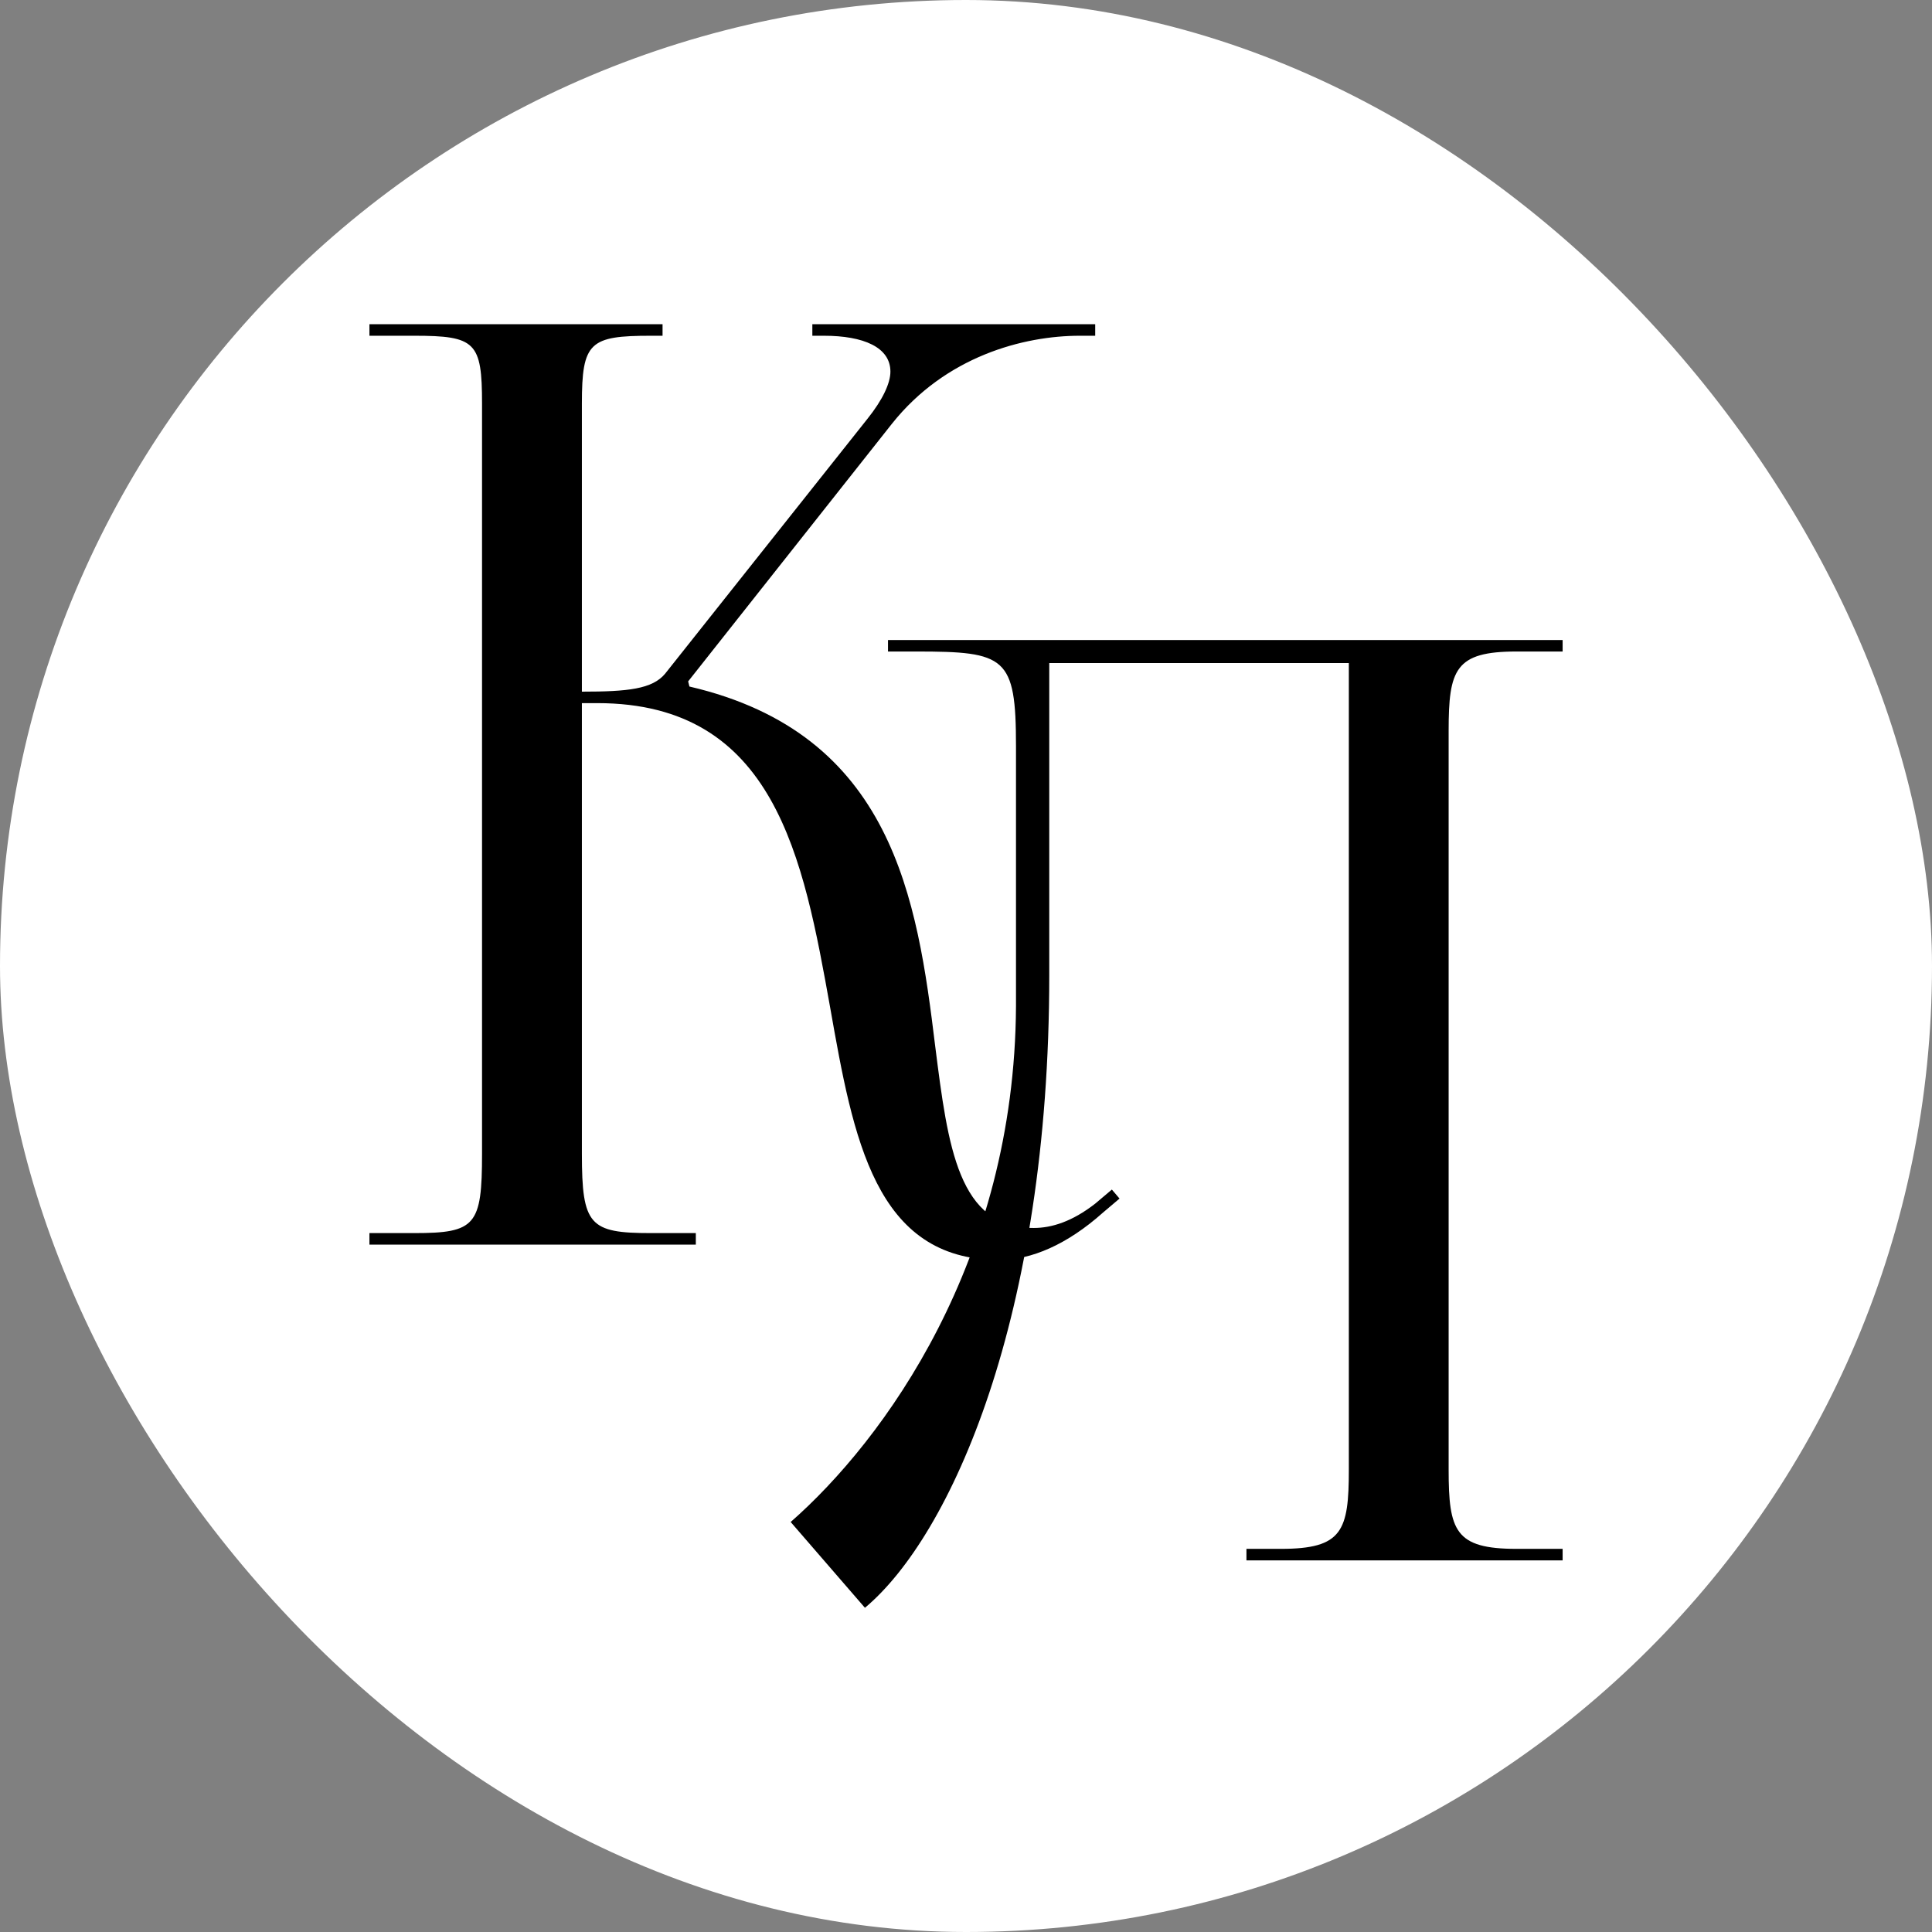 <?xml version="1.0" encoding="UTF-8"?> <svg xmlns="http://www.w3.org/2000/svg" width="32" height="32" viewBox="0 0 32 32" fill="none"><rect x="0" y="0" width="32" height="32" fill="#808080" stroke="none"/><rect width="32" height="32" rx="16" fill="white"></rect><path d="M6.119 20.615V20.424H6.861C7.878 20.424 7.984 20.297 7.984 19.11V6.685C7.984 5.667 7.878 5.561 6.861 5.561H6.119V5.37H10.974V5.561H10.783C9.765 5.561 9.638 5.667 9.638 6.685V11.456C10.401 11.456 10.804 11.413 11.016 11.159L14.366 6.939C14.621 6.621 14.748 6.346 14.748 6.155C14.748 5.752 14.303 5.561 13.645 5.561H13.455V5.37H18.14V5.561H17.886C16.953 5.561 15.66 5.9 14.769 7.024L11.398 11.286L11.419 11.371C14.79 12.155 15.193 14.89 15.49 17.329C15.702 19.004 15.872 20.339 17.123 20.339C17.419 20.339 17.759 20.233 18.14 19.936L18.416 19.703L18.543 19.852L18.268 20.085C17.674 20.615 17.08 20.869 16.55 20.869C14.493 20.869 14.133 18.855 13.751 16.693C13.306 14.212 12.84 11.646 9.893 11.646H9.638V19.11C9.638 20.297 9.765 20.424 10.783 20.424H11.525V20.615H6.119Z" fill="black"></path><path d="M14.708 10.601H16.531H22.341H25.882V10.791H25.118C24.101 10.791 23.994 11.088 23.994 12.106V24.34C23.994 25.357 24.101 25.654 25.118 25.654H25.882V25.845H20.645V25.654H21.217C22.235 25.654 22.341 25.357 22.341 24.34V10.982H17.379V16.155C17.379 21.817 15.747 25.442 14.326 26.63L13.096 25.209C14.644 23.852 16.807 20.884 16.828 16.664V12.36C16.828 10.876 16.659 10.791 15.174 10.791H14.708V10.601Z" fill="black"></path></svg> 